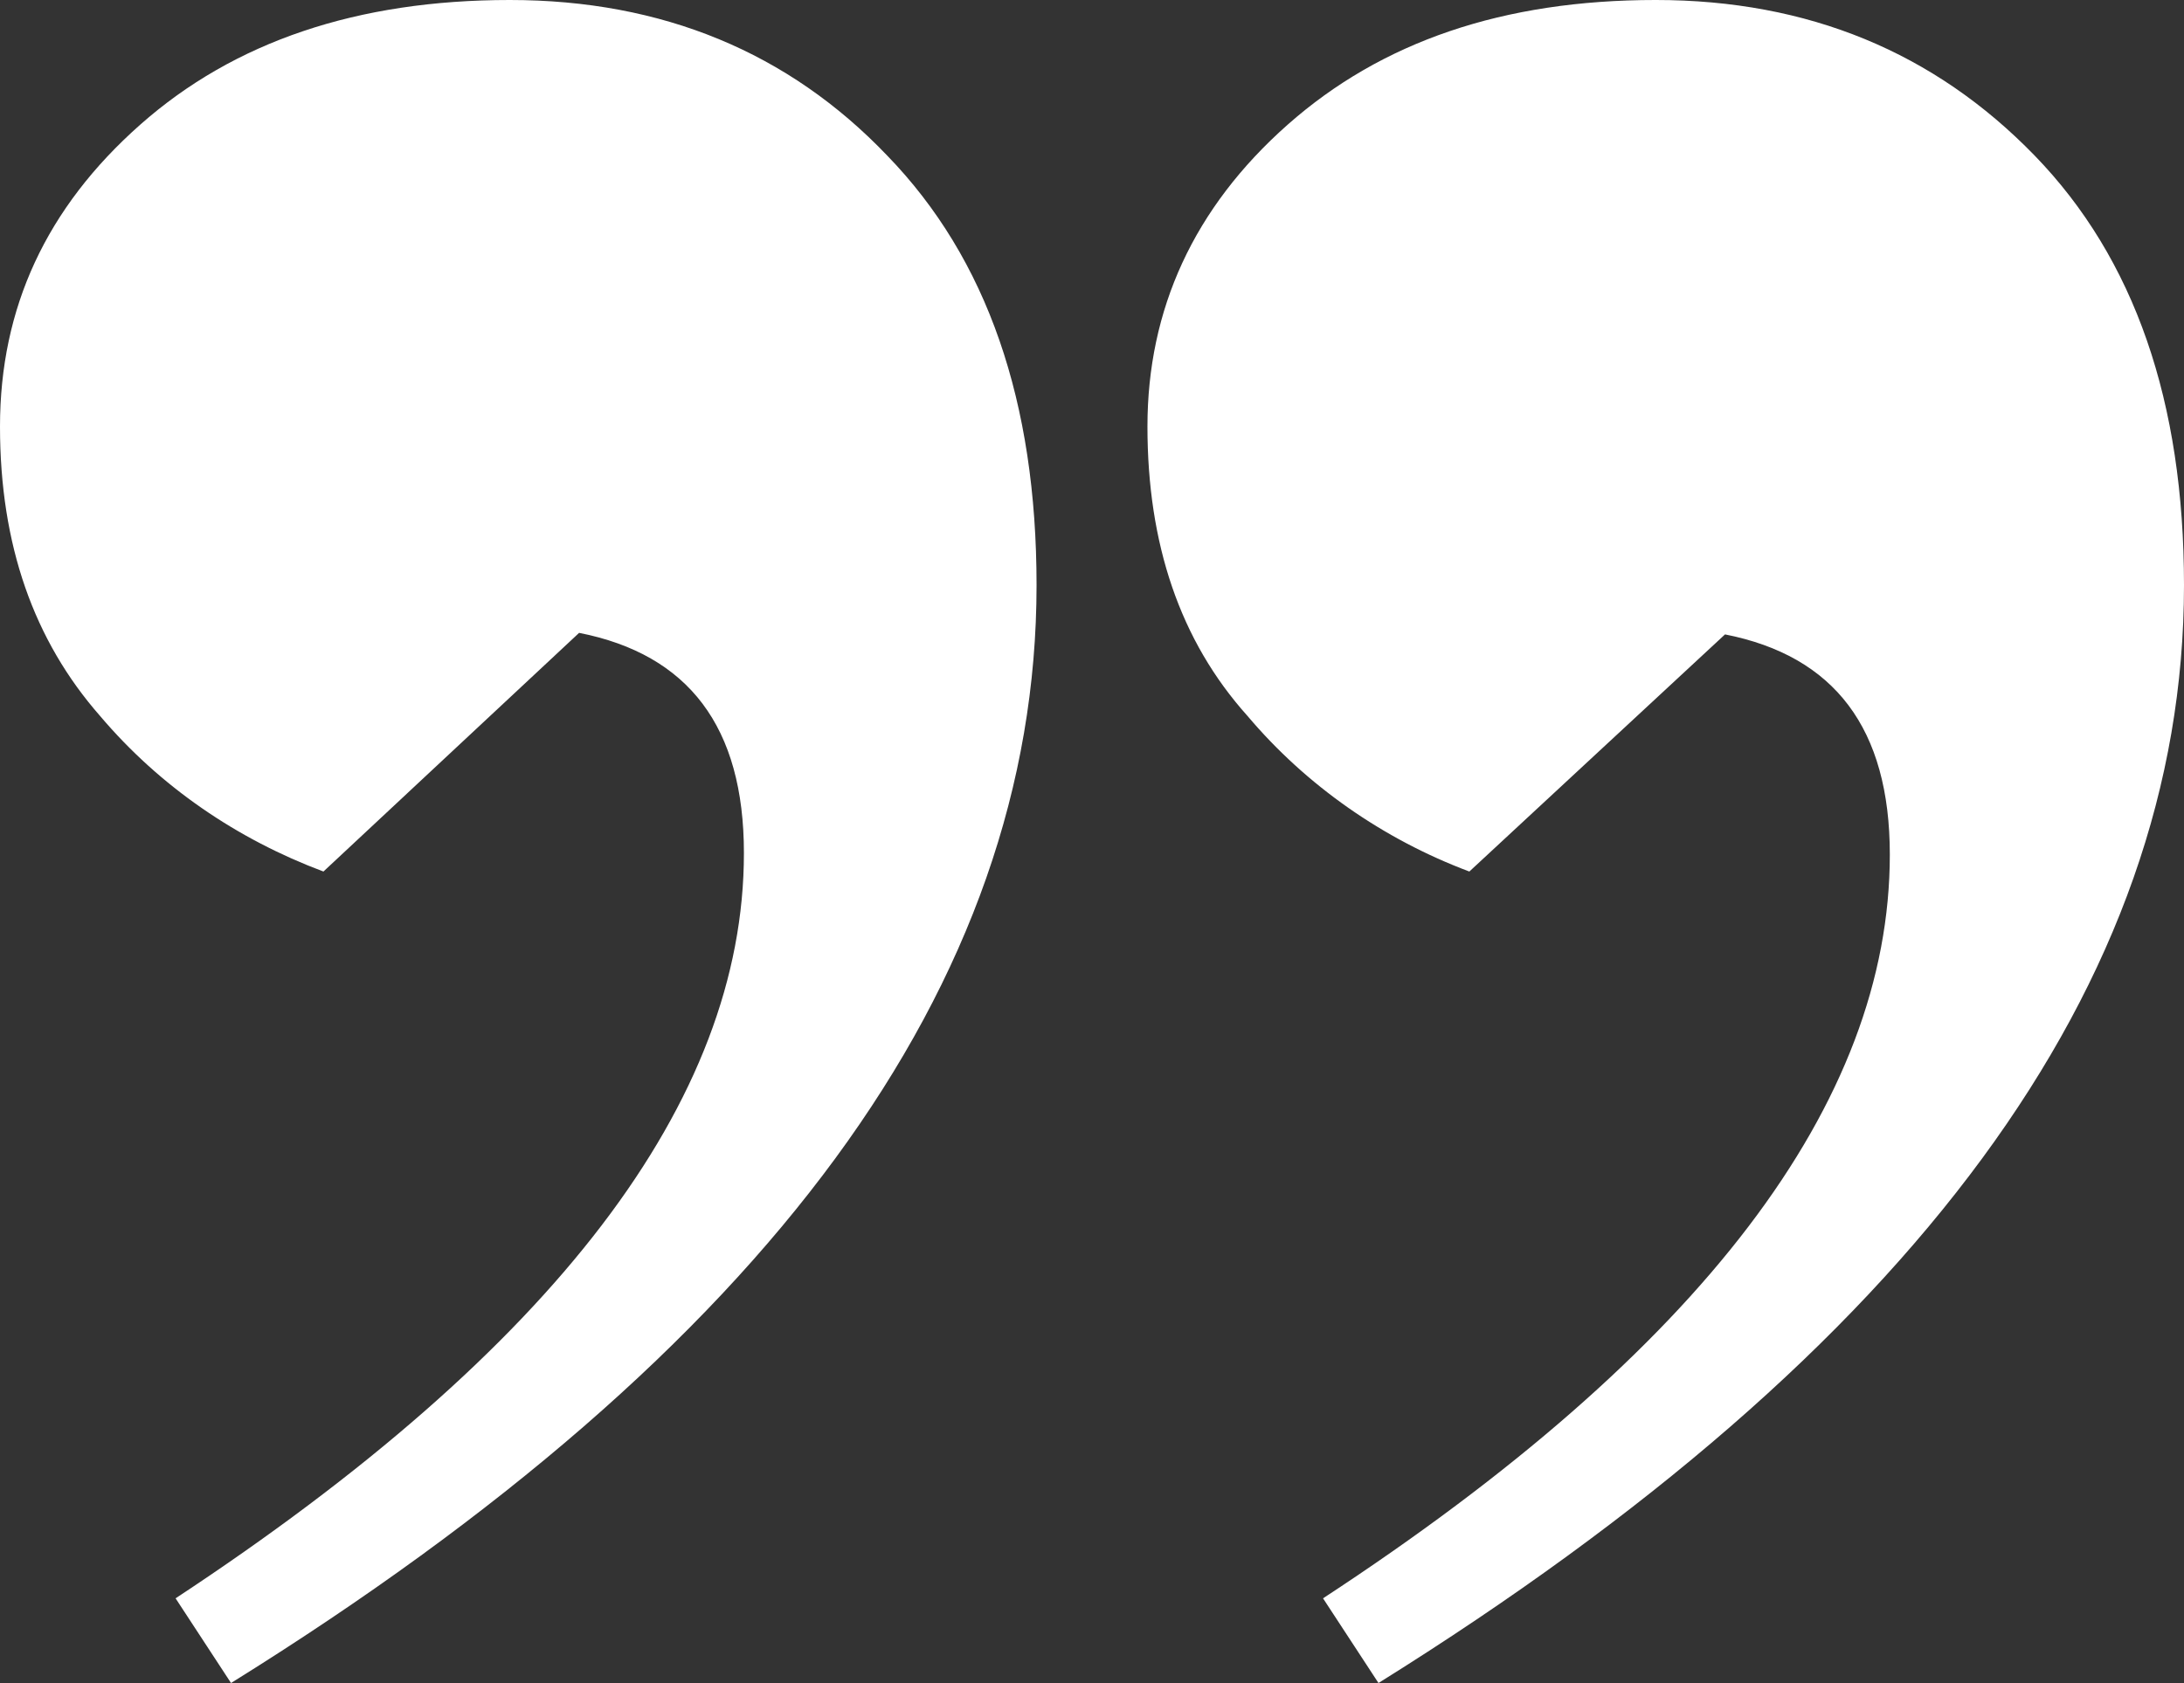 <?xml version="1.0" encoding="UTF-8"?> <!-- Generator: Adobe Illustrator 23.0.6, SVG Export Plug-In . SVG Version: 6.00 Build 0) --> <svg xmlns="http://www.w3.org/2000/svg" xmlns:xlink="http://www.w3.org/1999/xlink" id="Слой_1" x="0px" y="0px" viewBox="0 0 141.8 109.3" style="enable-background:new 0 0 141.8 109.3;" xml:space="preserve"><rect x="0" y="0" width="141.8" height="109.3" fill="#333333" stroke="none"/> <style type="text/css"> .st0{fill:#FFFFFF;} </style> <title>quote</title> <g> <g> <path class="st0" d="M89.5,109.3l-3.6-5.5c24.6-16.1,36.8-32.2,36.8-48.3c0-8.2-3.6-12.9-10.7-14.3L95.4,56.6 c-5.6-2.1-10.6-5.6-14.4-10.1c-4.4-4.9-6.5-11.2-6.5-18.8s3-14.2,9.1-19.6c6.1-5.4,14-8.1,23.9-8.1s18.1,3.4,24.6,10.1 c6.5,6.7,9.7,16,9.7,27.9C141.8,63.9,124.3,87.6,89.5,109.3z M15,109.3l-3.6-5.5C36,87.6,48.3,71.5,48.3,55.4 c0-8.2-3.6-12.9-10.7-14.3L21,56.6c-5.6-2.1-10.6-5.5-14.5-10.1C2.2,41.6,0,35.4,0,27.7S3,13.5,9.1,8.1S23.2,0,33.1,0 s18.1,3.4,24.5,10.1c6.5,6.7,9.7,16,9.7,27.9C67.3,63.9,49.9,87.6,15,109.3L15,109.3z"></path> </g> </g> </svg> 